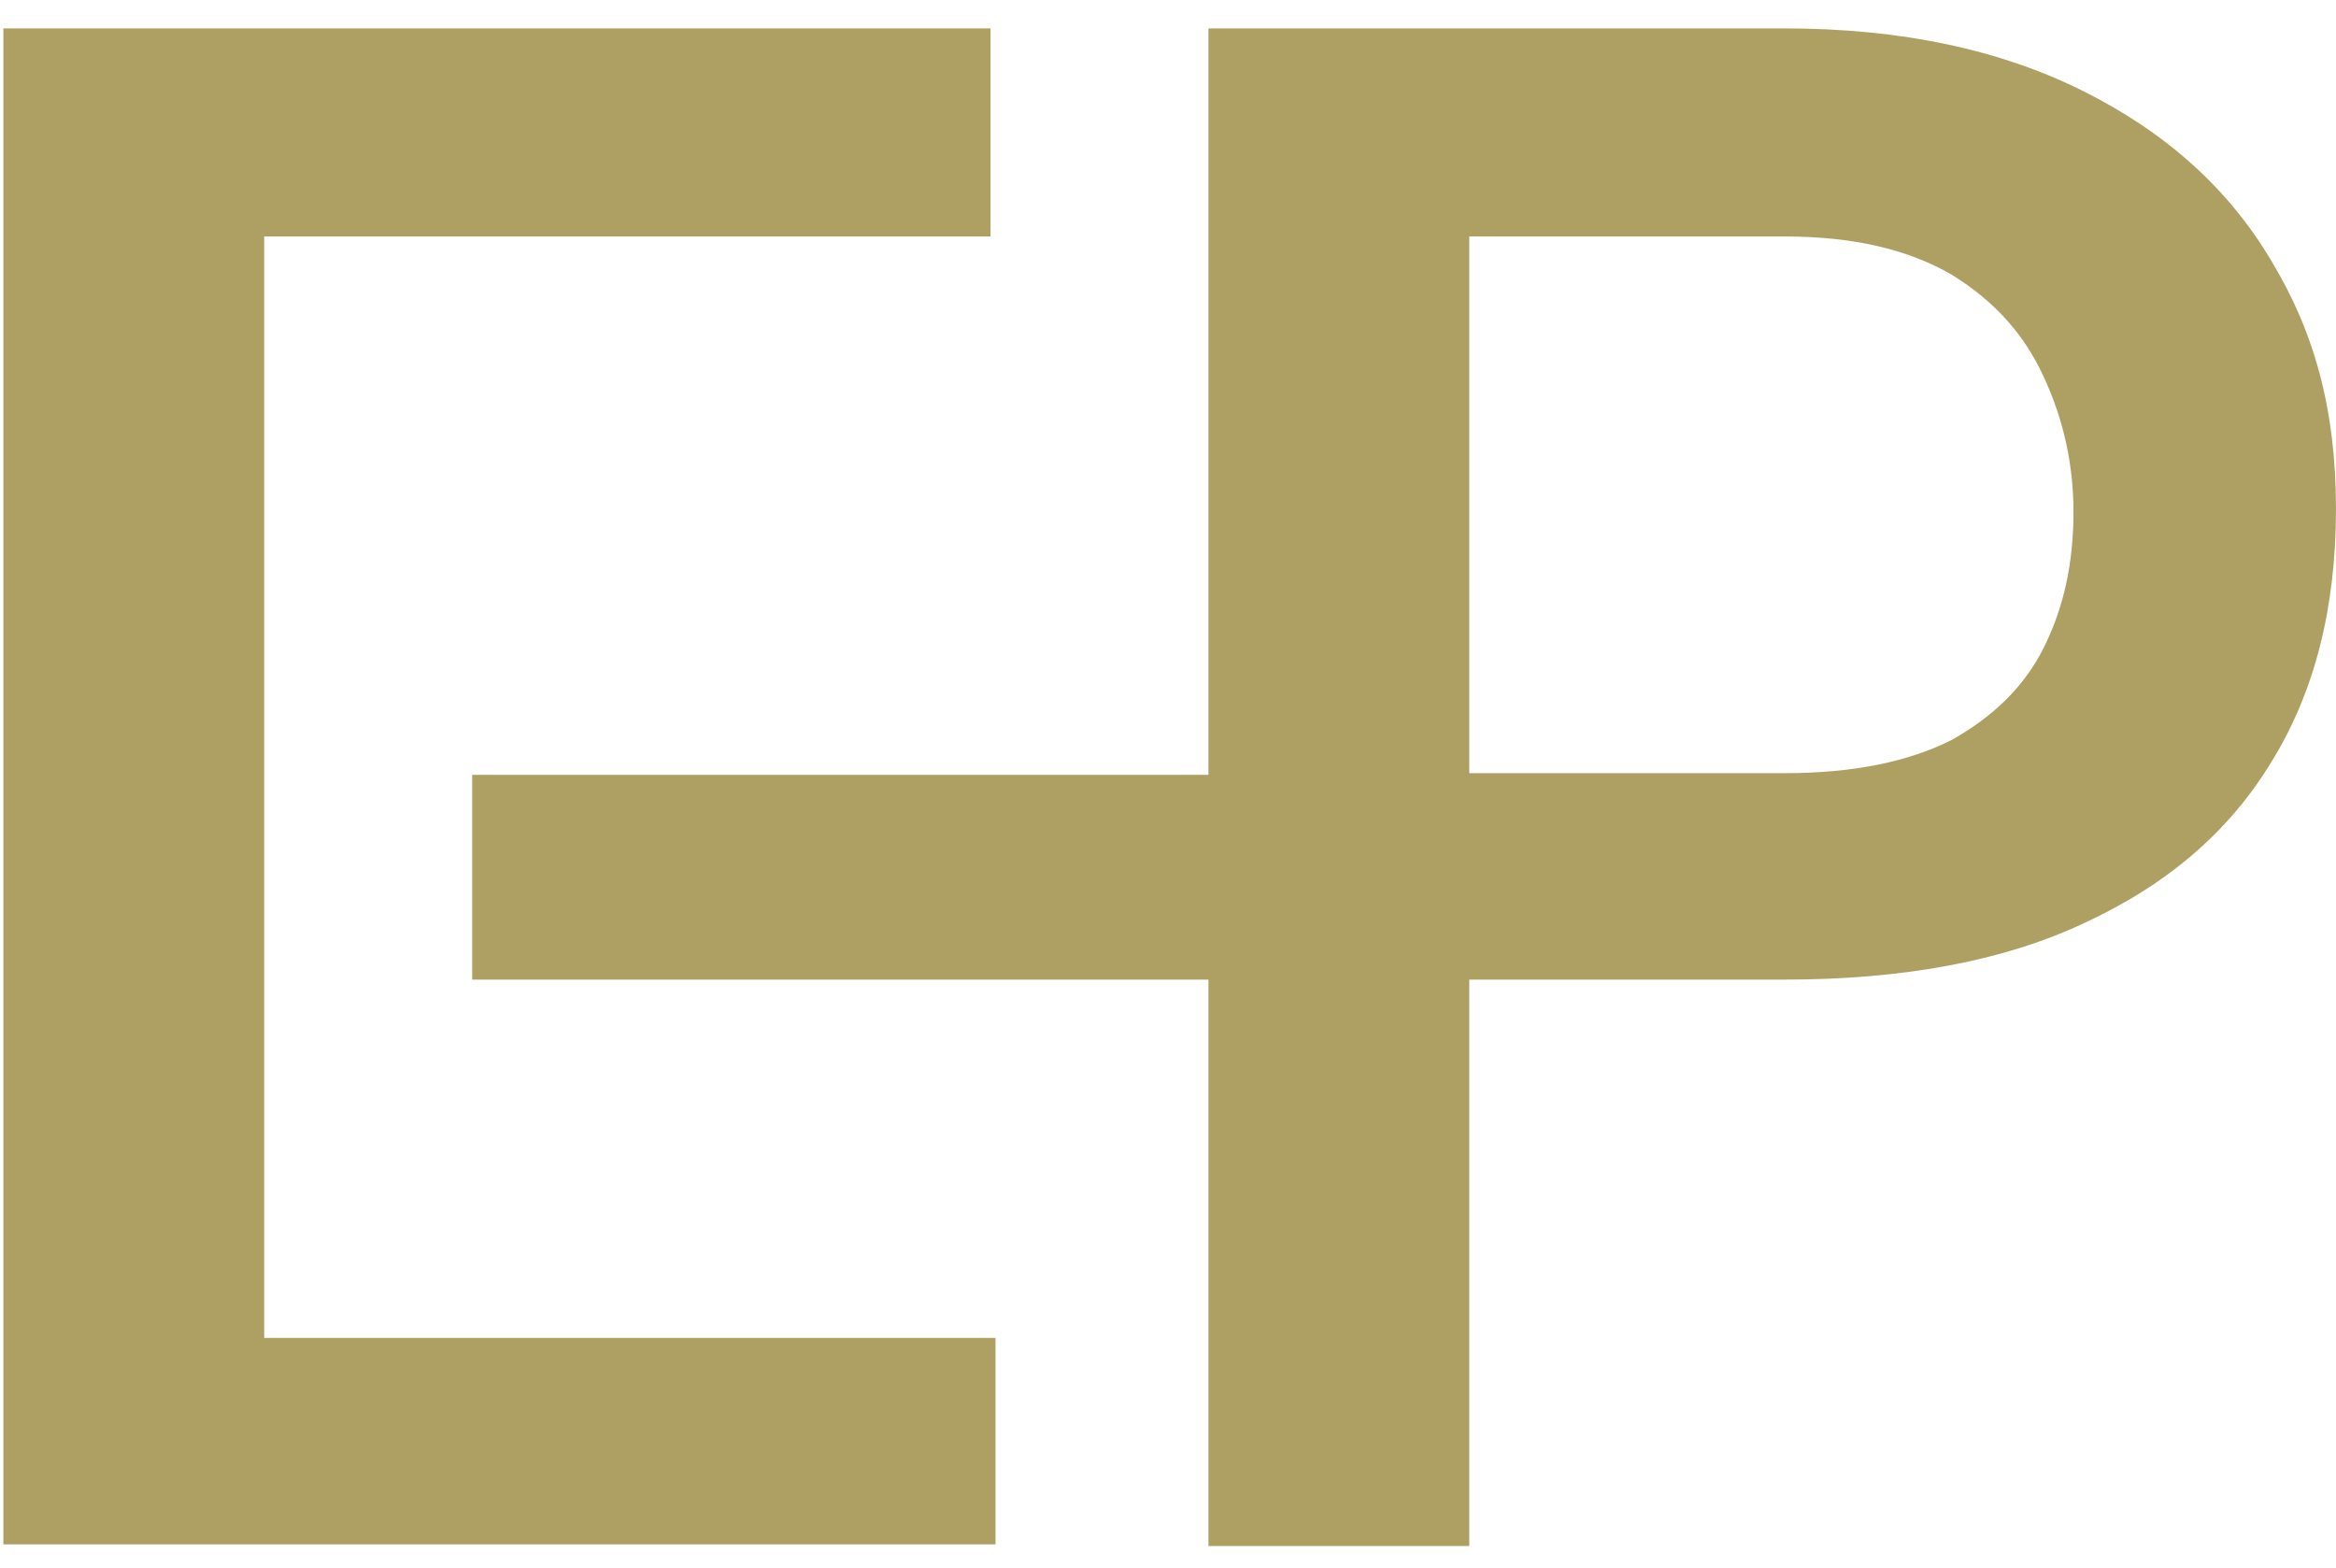 <svg width="76" height="51" viewBox="0 0 76 51" fill="none" xmlns="http://www.w3.org/2000/svg">
<path d="M32.388 43.526H8.595V7.693H32.226V0.924H8.595H6.178H0.109V50.242H6.178H8.595H32.388V43.526Z" fill="#AEA062"/>
<path d="M67.781 30.042C70.467 28.806 72.507 27.087 73.904 24.777C75.3 22.521 75.999 19.781 75.999 16.558C75.999 13.334 75.3 10.809 73.904 8.499C72.507 6.135 70.467 4.309 67.781 2.966C65.096 1.623 61.873 0.924 58.06 0.924H39.316V25.207H15.362V31.869H39.316V50.295H47.802V31.869H58.06C61.873 31.869 65.15 31.277 67.781 30.042ZM47.802 7.693H58.06C60.316 7.693 62.088 8.123 63.485 8.929C64.881 9.788 65.848 10.863 66.492 12.26C67.137 13.656 67.459 15.107 67.459 16.665C67.459 18.33 67.137 19.781 66.492 21.07C65.848 22.36 64.827 23.326 63.485 24.079C62.088 24.777 60.316 25.153 58.06 25.153H47.802V7.747V7.693Z" fill="#AEA062"/>
</svg>
